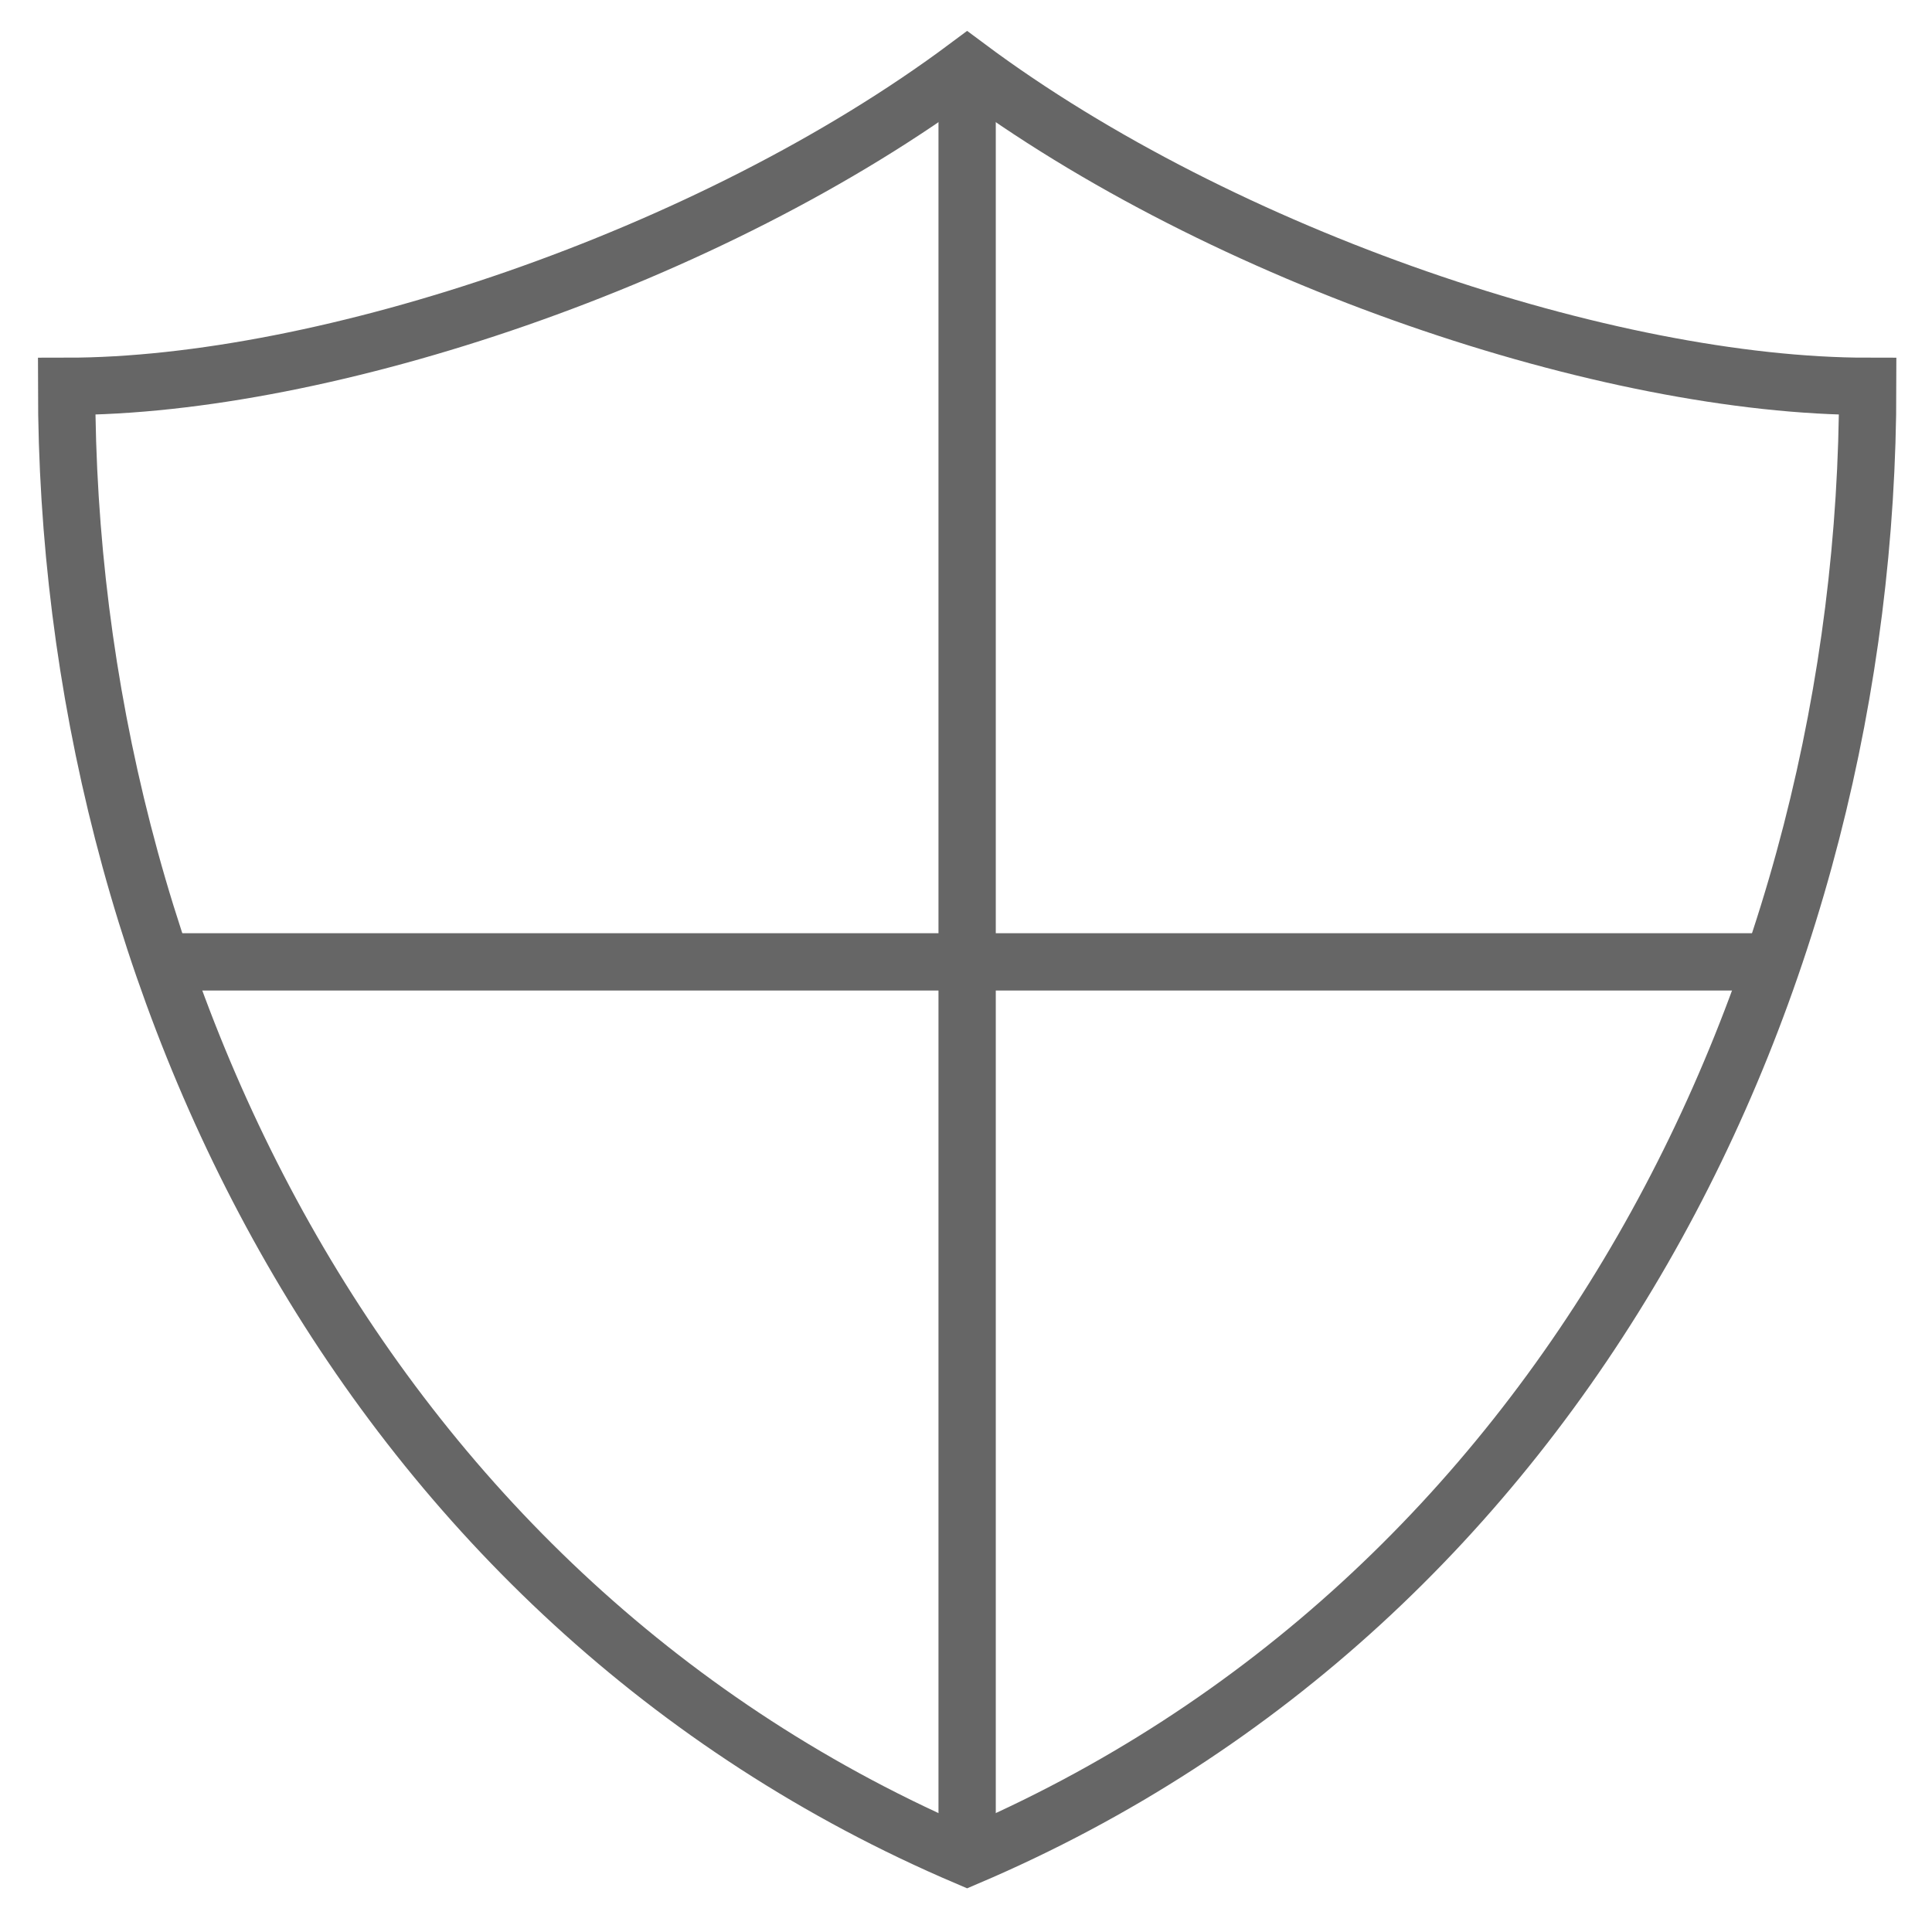 <svg width="29" height="29" viewBox="0 0 29 29" fill="none" xmlns="http://www.w3.org/2000/svg">
<path d="M14.517 27.877V1" stroke="#666666" stroke-width="0.86" stroke-miterlimit="10"/>
<path d="M2.438 14.438H26.596" stroke="#666666" stroke-width="0.86" stroke-miterlimit="10"/>
<path d="M14.517 1C10.655 3.88 4.862 5.799 1 5.799C1 14.76 5.504 24.037 14.517 27.877C23.53 24.037 28.035 14.76 28.035 5.799C24.172 5.799 18.379 3.88 14.517 1Z" stroke="#666666" stroke-width="0.86" stroke-miterlimit="10" stroke-linecap="square"/>
</svg>
